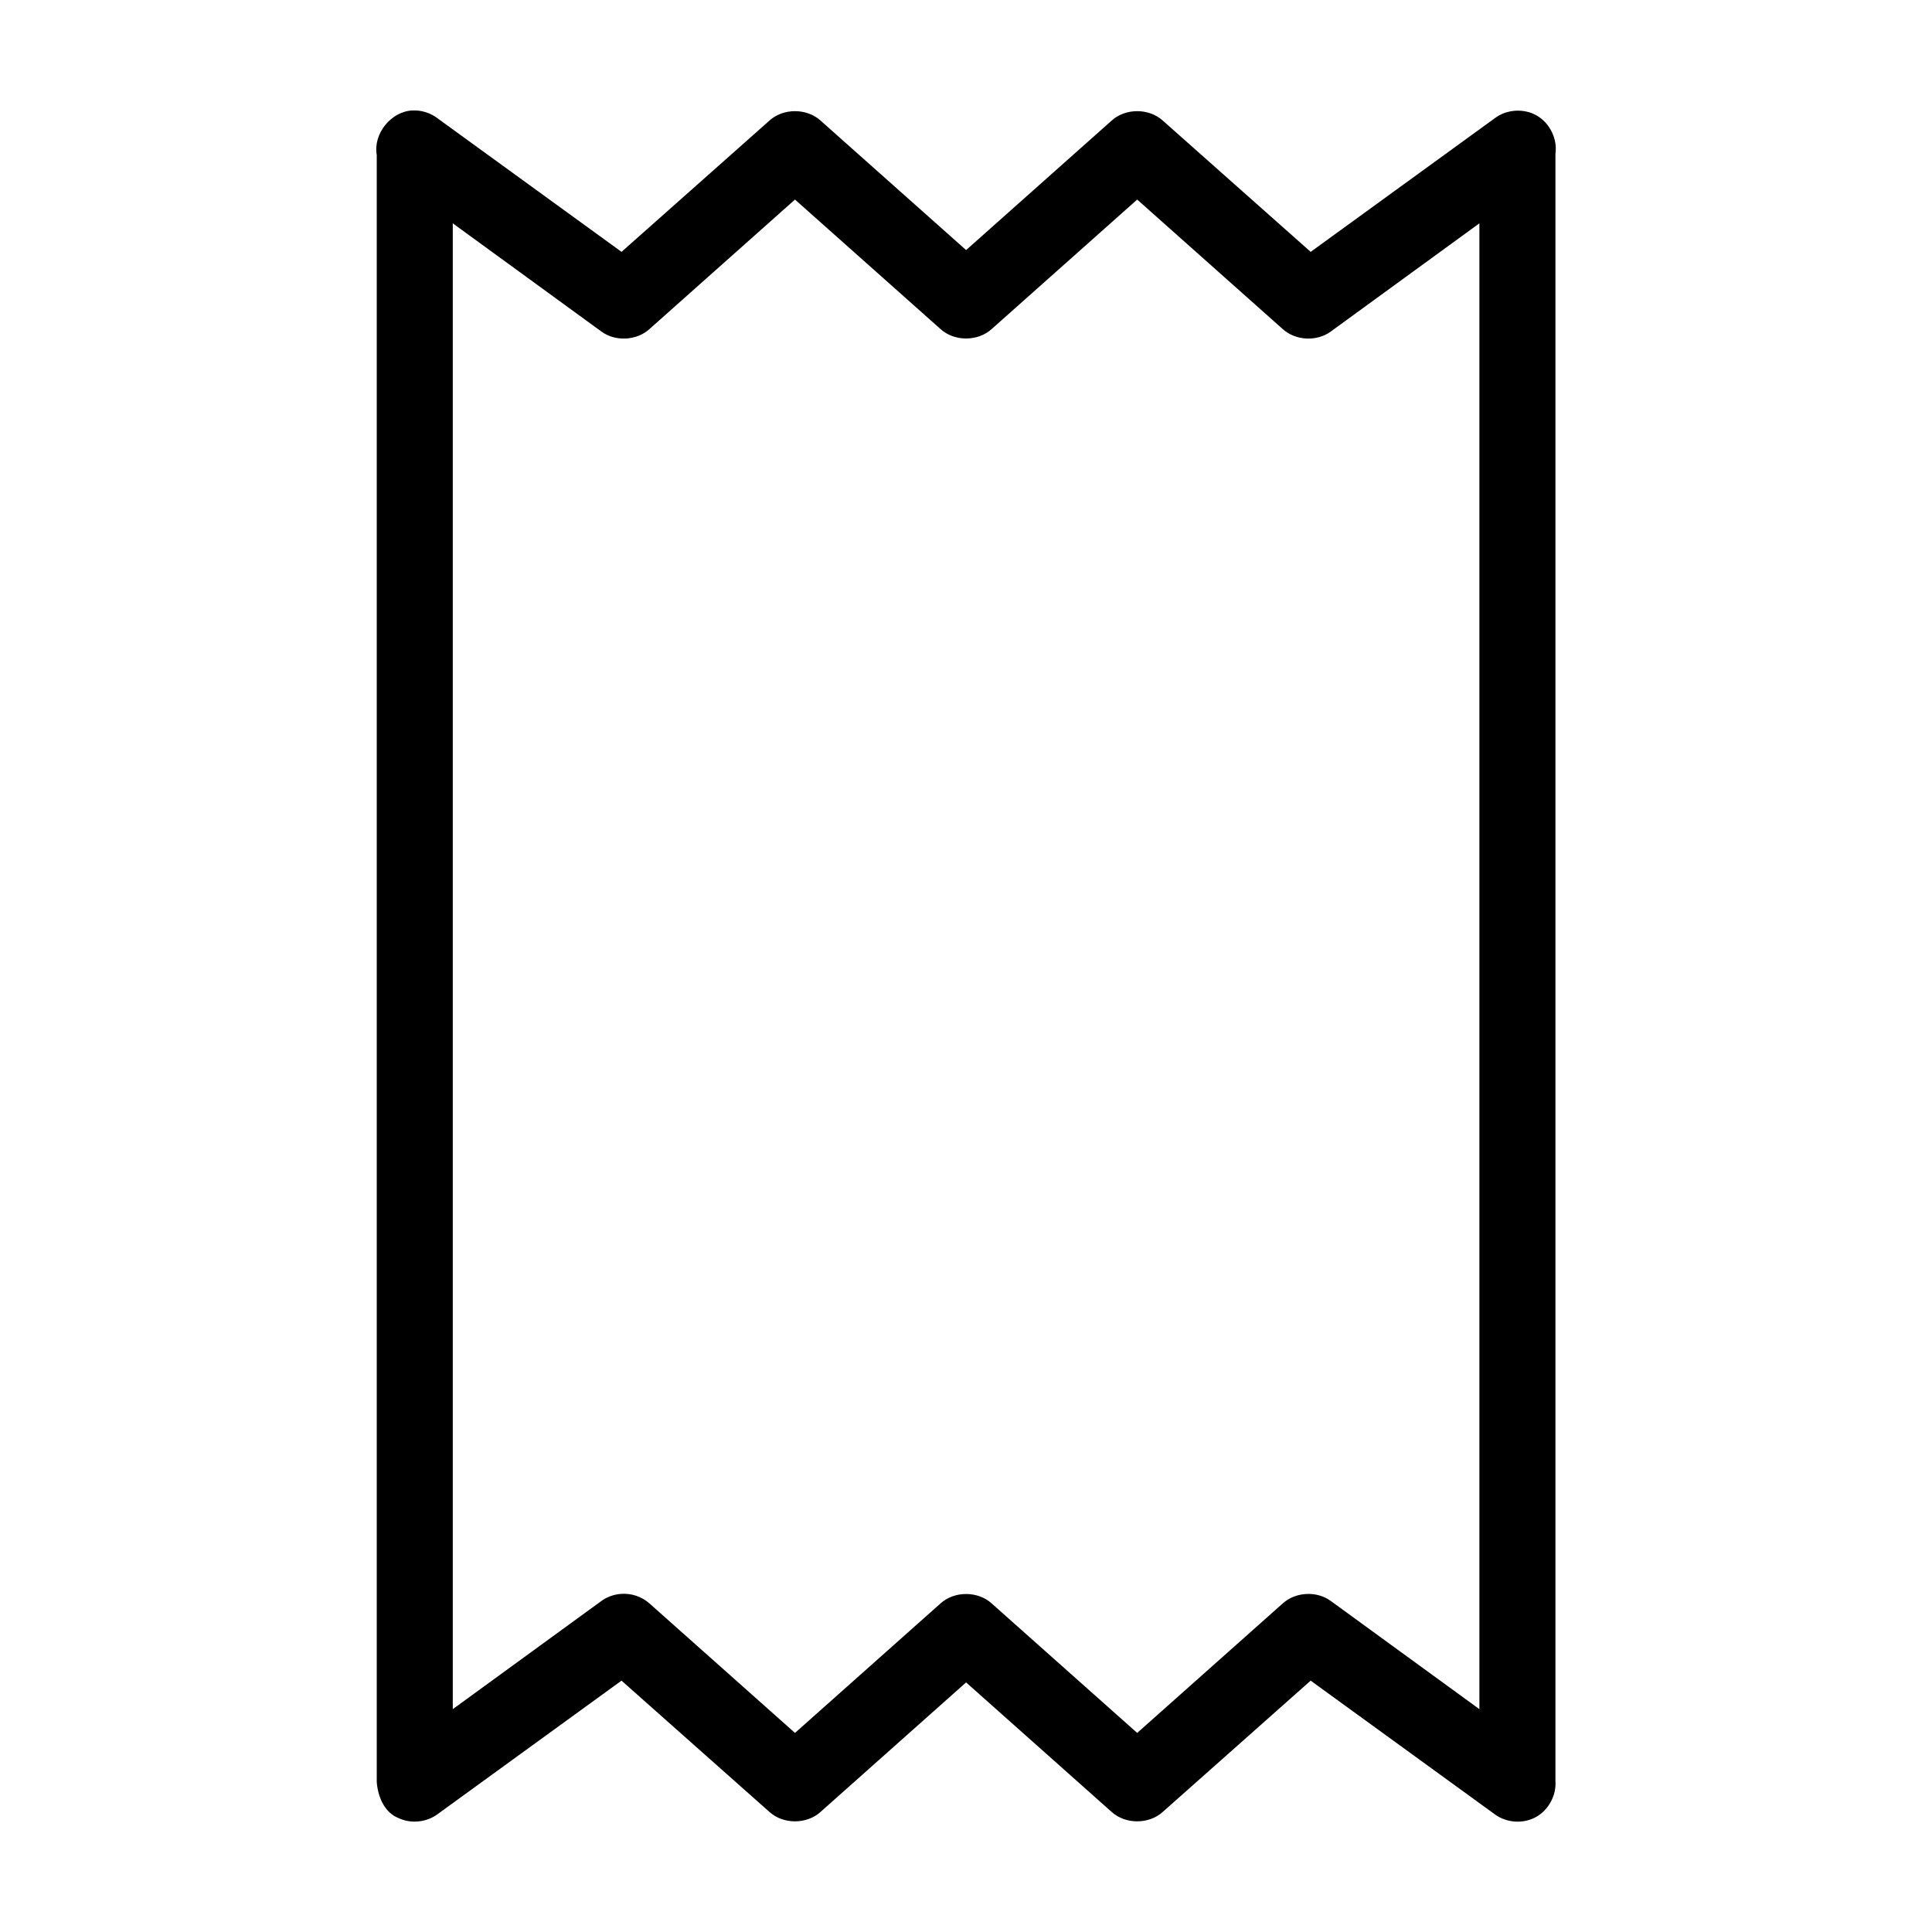 <?xml version="1.0" encoding="UTF-8"?>
<!-- The Best Svg Icon site in the world: iconSvg.co, Visit us! https://iconsvg.co -->
<svg fill="#000000" width="800px" height="800px" version="1.1" viewBox="144 144 512 512" xmlns="http://www.w3.org/2000/svg">
 <path d="m253.29 173.27c-5.695 0.273-10.434 6.191-9.445 11.809v431.23c0.371 4.57 2.488 8.145 5.57 9.406 3.301 1.652 7.516 1.289 10.488-0.902l48.805-35.426 39.203 34.793c3.664 3.324 9.875 3.324 13.539 0l38.574-34.324 38.574 34.324c3.664 3.324 9.875 3.324 13.539 0l39.203-34.793 48.805 35.426c3.078 2.285 7.5 2.586 10.859 0.742s5.477-5.738 5.203-9.559v-431.23c0.555-3.922-1.453-8.086-4.867-10.098-3.414-2.008-8.031-1.742-11.191 0.652l-48.805 35.426-39.203-34.793c-3.668-3.324-9.875-3.324-13.539 0l-38.574 34.32-38.574-34.32c-3.668-3.324-9.875-3.324-13.539 0l-39.203 34.793-48.805-35.426c-1.875-1.426-4.262-2.164-6.613-2.047zm101.39 23.617 38.574 34.324c3.664 3.324 9.875 3.324 13.539 0l38.574-34.324 38.574 34.324c3.418 3.094 9.047 3.371 12.754 0.629l39.359-28.656v393.76l-39.359-28.652c-3.707-2.742-9.336-2.461-12.754 0.629l-38.574 34.32-38.574-34.32c-3.668-3.324-9.875-3.324-13.539 0l-38.574 34.32-38.574-34.32c-2.039-1.816-4.836-2.75-7.559-2.519-1.863 0.133-3.684 0.793-5.195 1.891l-39.359 28.652v-393.76l39.359 28.656c3.707 2.742 9.336 2.461 12.754-0.629z"/>
</svg>